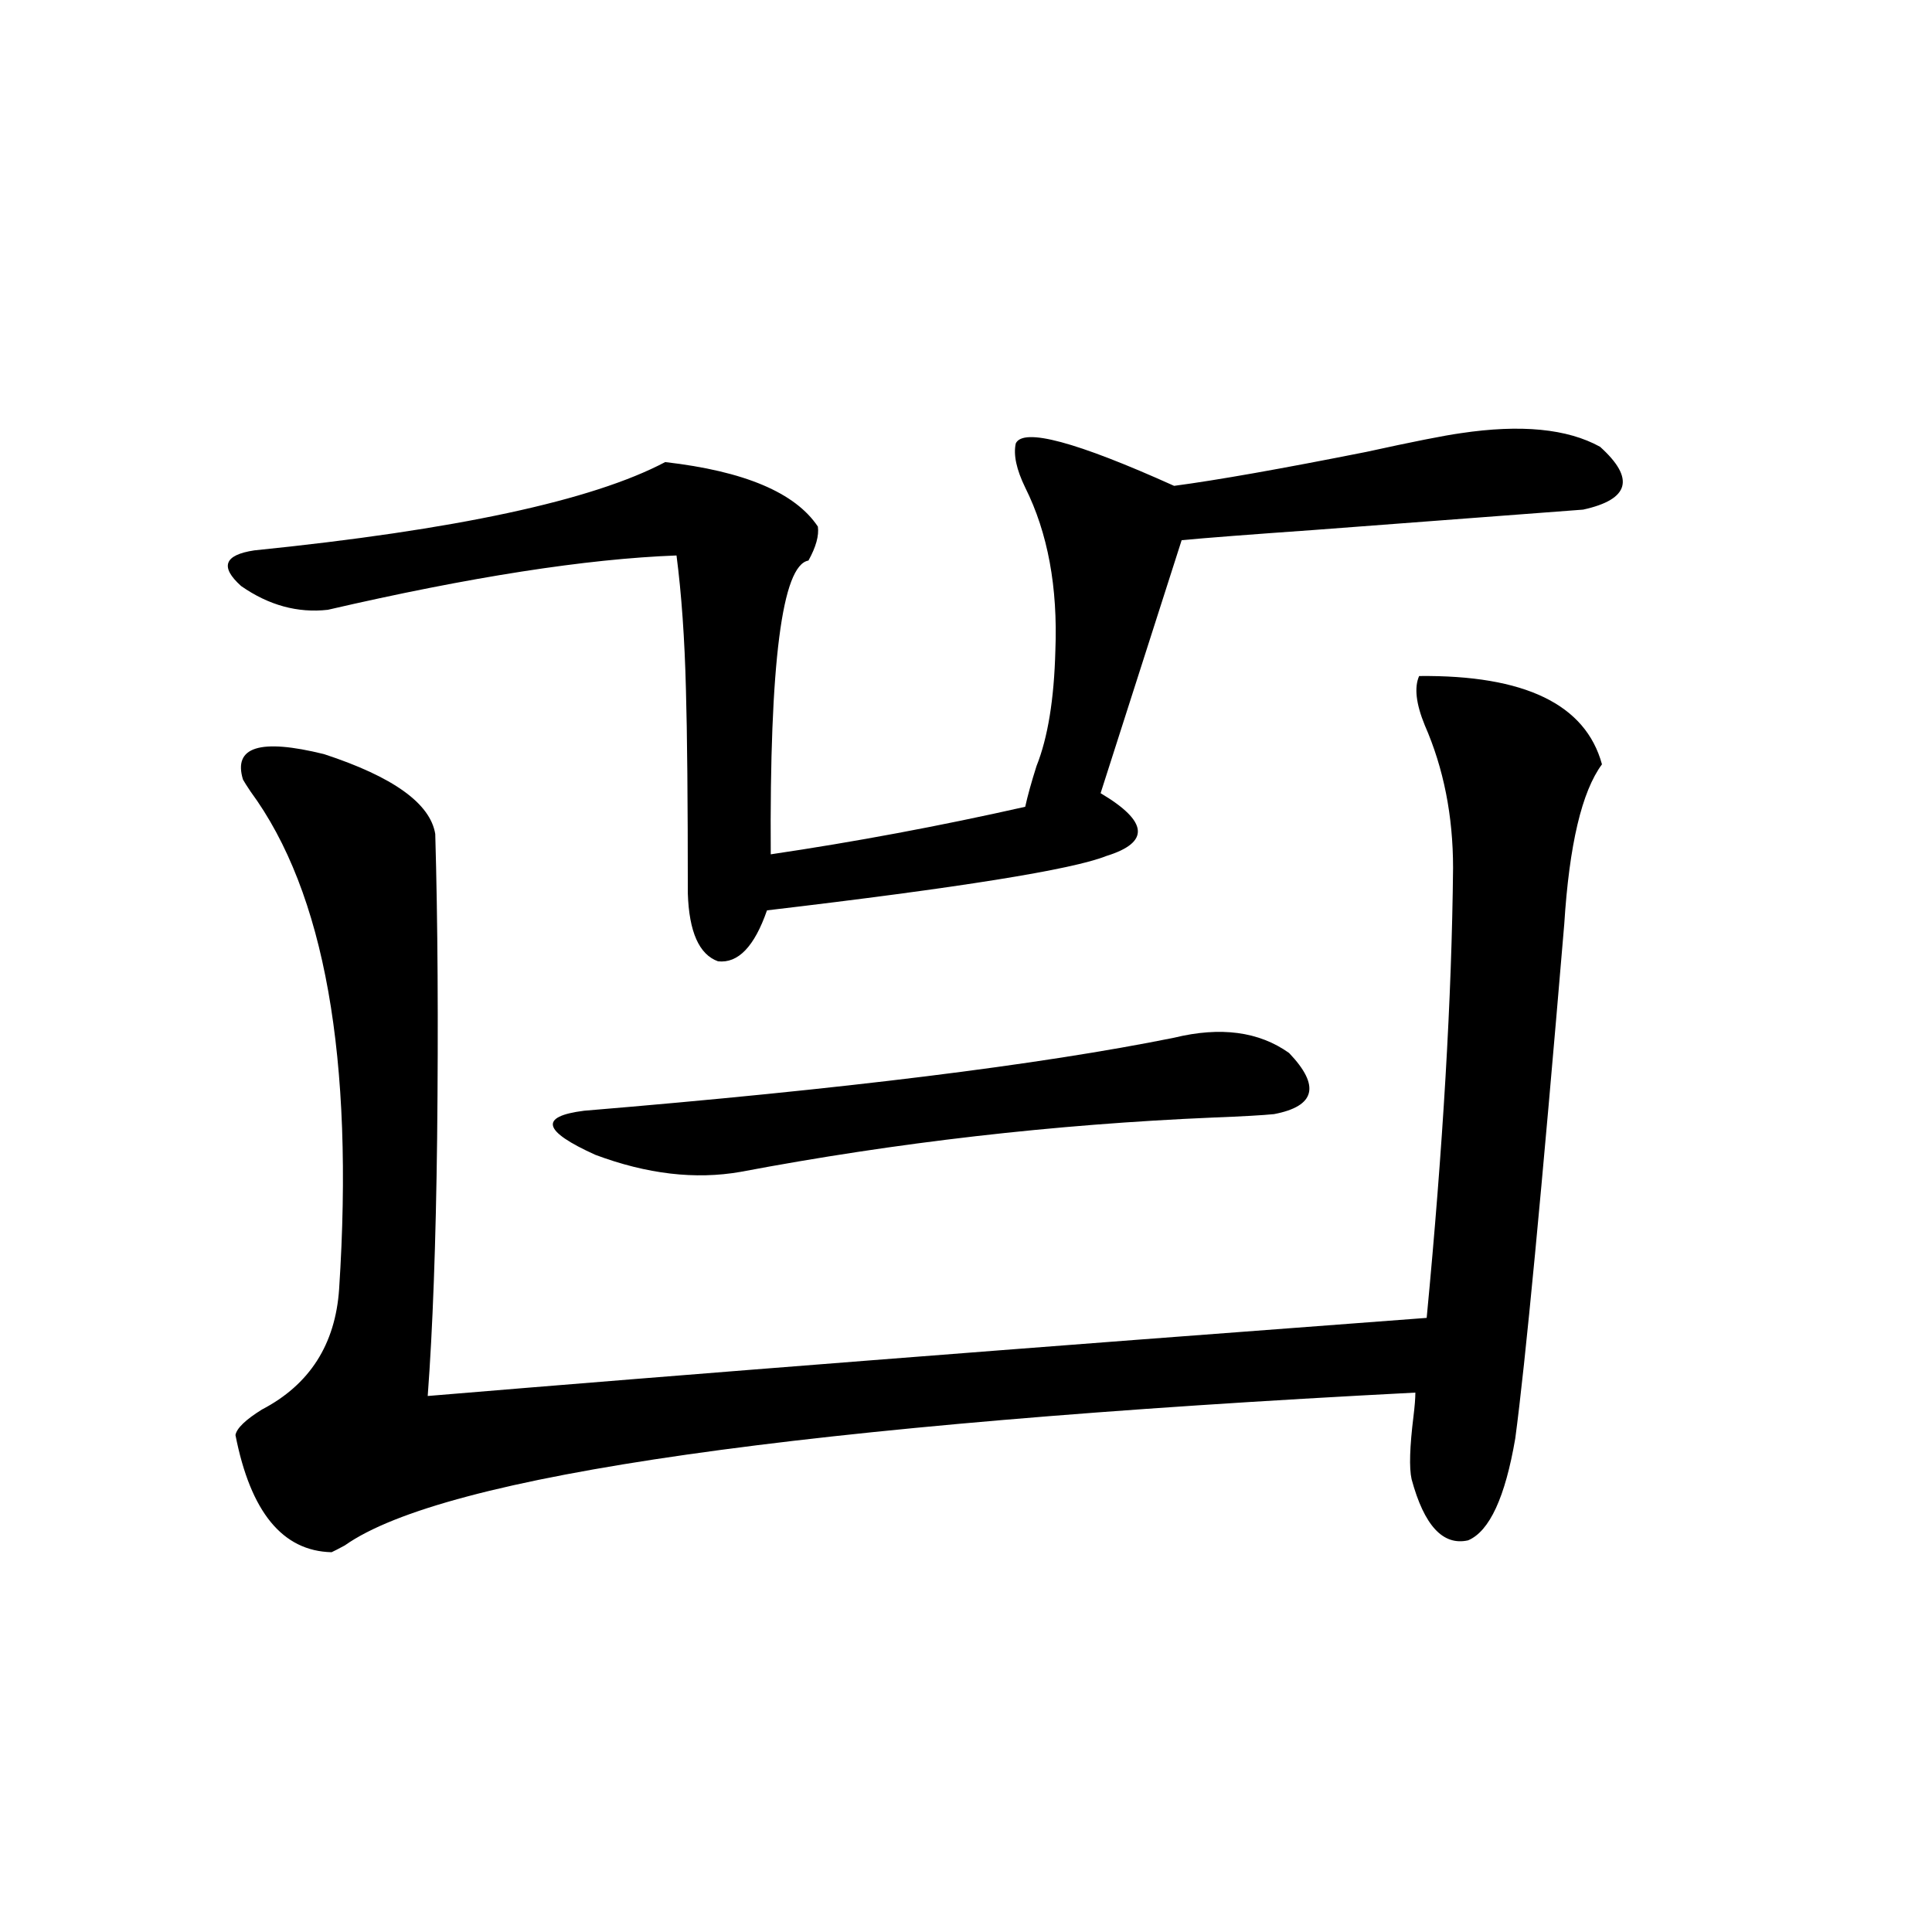 <?xml version="1.0" encoding="utf-8"?>
<!-- Generator: Adobe Illustrator 16.0.0, SVG Export Plug-In . SVG Version: 6.00 Build 0)  -->
<!DOCTYPE svg PUBLIC "-//W3C//DTD SVG 1.1//EN" "http://www.w3.org/Graphics/SVG/1.1/DTD/svg11.dtd">
<svg version="1.1" id="图层_1" xmlns="http://www.w3.org/2000/svg" xmlns:xlink="http://www.w3.org/1999/xlink" x="0px" y="0px"
	 width="1000px" height="1000px" viewBox="0 0 1000 1000" enable-background="new 0 0 1000 1000" xml:space="preserve">
<path d="M611.619,279.598l-41.95,130.957c24.71,14.653,25.686,25.488,2.927,32.52c-17.561,7.031-76.096,16.411-175.605,28.125
	c-6.509,18.759-14.969,27.548-25.365,26.367c-9.756-3.516-14.969-15.229-15.609-35.156c0-48.038-0.335-83.194-0.976-105.469
	c-0.655-26.367-2.286-49.507-4.878-69.434c-46.828,1.758-106.994,11.138-180.483,28.125c-15.609,1.758-30.578-2.335-44.877-12.305
	c-11.066-9.956-8.78-16.108,6.829-18.457c104.053-10.547,174.95-25.776,212.678-45.703c40.975,4.696,67.315,15.82,79.022,33.398
	c0.641,4.696-0.976,10.547-4.878,17.578c-13.658,2.349-20.167,53.036-19.512,152.051c43.566-6.44,87.468-14.64,131.704-24.609
	c1.296-5.851,3.247-12.882,5.854-21.094c5.854-14.64,9.101-34.565,9.756-59.766c1.296-32.808-3.902-60.933-15.609-84.375
	c-4.558-9.366-6.188-16.987-4.878-22.852c3.902-8.198,31.219-0.879,81.949,21.973c22.104-2.925,55.273-8.789,99.51-17.578
	c24.055-5.273,40.319-8.487,48.779-9.668c31.219-4.683,55.273-2.335,72.193,7.031c18.201,16.411,15.274,27.246-8.78,32.52
	c-31.219,2.349-77.727,5.864-139.509,10.547C646.74,276.673,623.967,278.431,611.619,279.598z M734.543,349.91
	c54.633-0.577,86.172,14.653,94.632,45.703c-10.411,14.063-16.92,41.61-19.512,82.617
	c-11.707,138.867-20.167,227.637-25.365,266.309c-5.213,30.474-13.338,48.052-24.39,52.734
	c-13.018,2.938-22.773-7.608-29.268-31.641c-1.311-5.851-0.976-16.699,0.976-32.52c0.641-5.273,0.976-9.366,0.976-12.305
	C414.551,737.22,229.83,763.587,178.459,799.91c-3.262,1.758-5.533,2.938-6.829,3.516c-25.365-0.577-41.95-20.792-49.755-60.645
	c0.641-3.516,5.198-7.91,13.658-13.184c24.71-12.882,38.048-33.687,39.999-62.402c7.805-119.531-7.484-205.362-45.853-257.52
	c-1.951-2.925-3.262-4.972-3.902-6.152c-5.213-16.987,8.78-21.382,41.95-13.184c35.762,11.728,54.953,25.488,57.56,41.309
	c1.296,45.126,1.616,97.559,0.976,157.324c-0.655,54.492-2.286,99.028-4.878,133.594c133.32-11.124,305.679-24.609,517.061-40.43
	c8.445-88.468,13.003-166.113,13.658-232.91c0-26.944-4.878-51.554-14.634-73.828C732.912,364.274,731.937,355.774,734.543,349.91z
	 M607.717,537.117c24.055-5.851,43.901-3.214,59.511,7.91c16.25,17.001,13.658,27.548-7.805,31.641
	c-5.854,0.591-16.265,1.181-31.219,1.758c-82.604,3.516-164.233,12.896-244.872,28.125c-23.414,4.106-48.459,1.181-75.12-8.789
	c-27.316-12.305-29.268-19.913-5.854-22.852C436.334,563.786,538.115,551.18,607.717,537.117z"/>
</svg>
